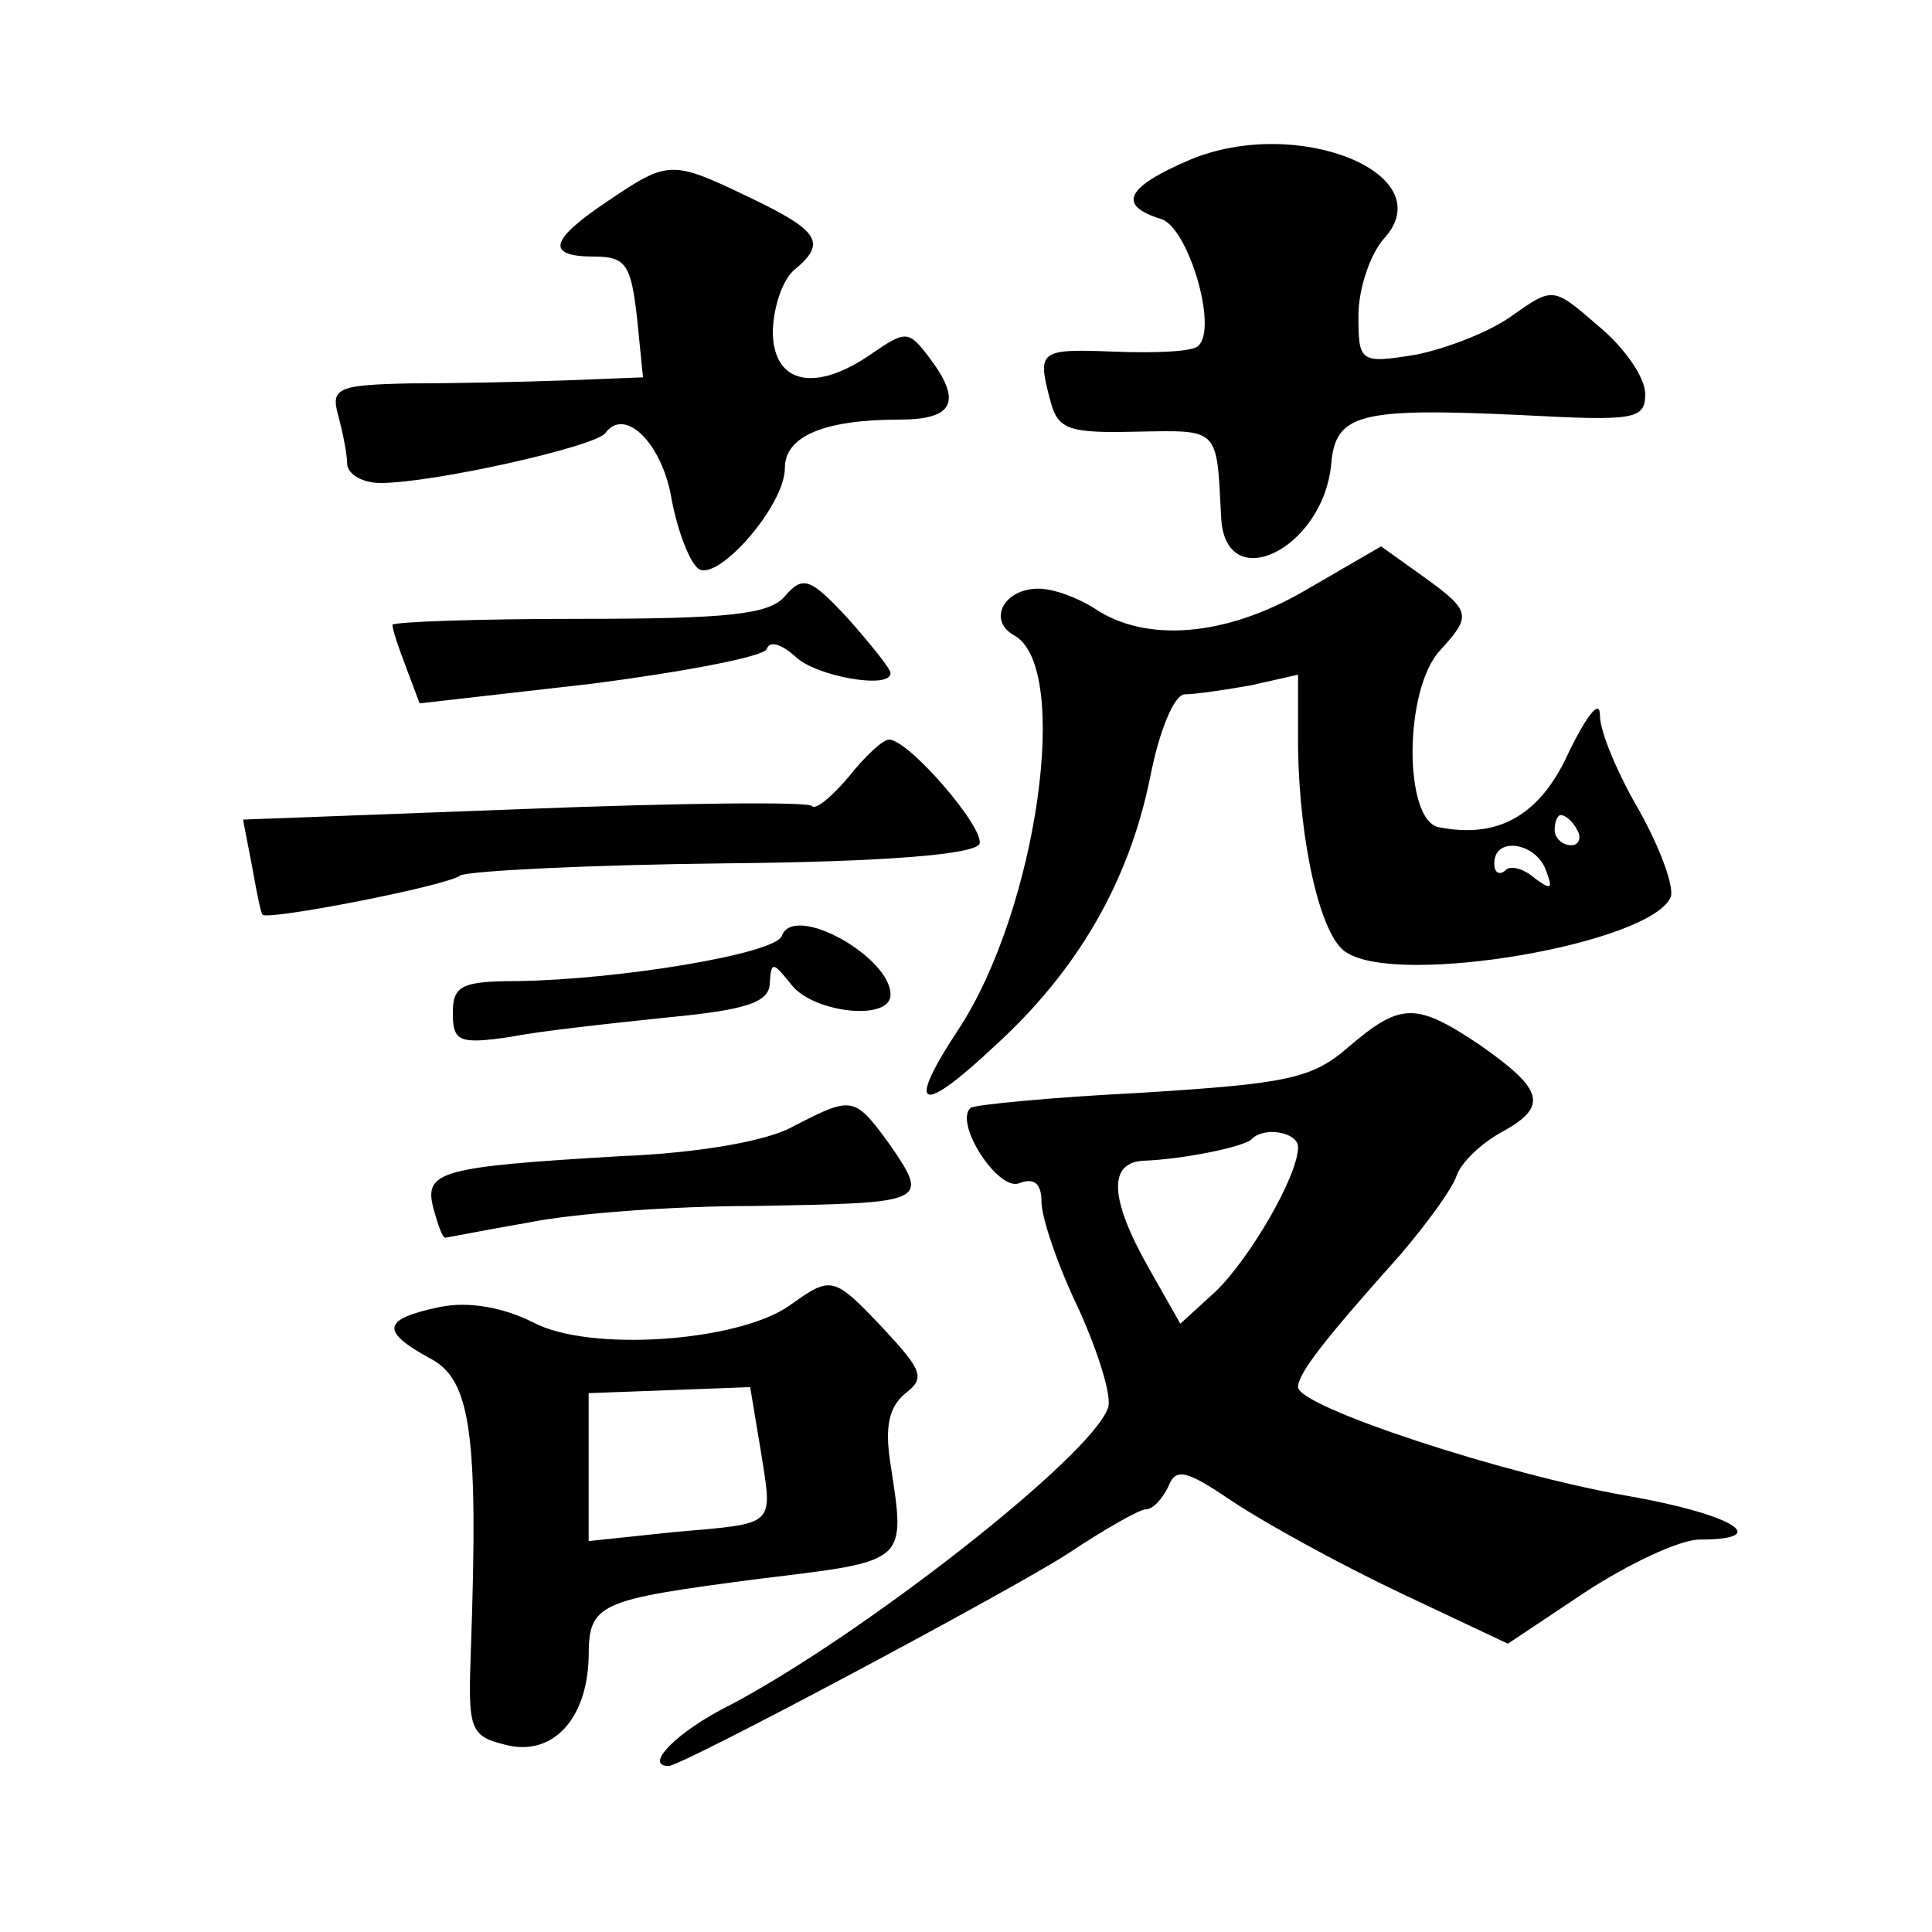 <?xml version="1.0" standalone="no"?>
<!DOCTYPE svg PUBLIC "-//W3C//DTD SVG 20010904//EN"
 "http://www.w3.org/TR/2001/REC-SVG-20010904/DTD/svg10.dtd">
<svg version="1.0" xmlns="http://www.w3.org/2000/svg"
 width="128pt" height="128pt" viewBox="0 0 128 128"
 preserveAspectRatio="xMidYMid meet">
<g transform="translate(0,128) scale(0.1,-0.1)"
fill="#0" stroke="none">
<path d="M788 1174 c-42 -18 -48 -30 -19 -39 18 -5 38 -72 25 -84 -3 -4 -28 -5
-55 -4 -51 2 -52 1 -43 -33 5 -19 13 -21 57 -20 55 1 53 3 56 -56 2 -54 68 -22
73 35 3 33 19 37 126 32 75 -4 82 -3 82 14 0 11 -14 31 -31 45 -30 26 -30 26 -57
7 -15 -11 -44 -22 -64 -26 -37 -6 -38 -5 -38 26 0 18 8 41 17 51 39 43 -58 82 -129
52z M403 1147 c-39 -26 -42 -37 -9 -37 21 0 24 -6 28 -40 l4 -40 -51 -2 c-27 -1
-74 -2 -103 -2 -48 -1 -53 -3 -48 -21 3 -11 6 -26 6 -32 0 -7 10 -13 22 -13 35
0 142 24 149 33 13 18 38 -7 44 -44 4 -21 12 -42 18 -46 13 -8 57 42 57 67 0 21
26 32 76 32 36 0 42 12 19 42 -13 17 -15 17 -37 2 -37 -26 -65 -21 -66 13 0 16
6 35 14 42 22 18 17 26 -29 48 -52 25 -54 25 -94 -2z M865 889 c-53 -31 -106 -35
-140 -12 -11 7 -27 13 -37 13 -23 0 -34 -21 -16 -31 38 -21 15 -182 -37 -261 -35
-53 -26 -58 24 -11 55 50 89 109 103 178 6 31 16 55 23 55 7 0 27 3 44 6 l31 7
0 -49 c1 -63 15 -125 32 -135 35 -23 203 6 215 37 2 7 -7 32 -21 57 -14 24 -26
52 -26 63 0 11 -8 1 -20 -23 -19 -43 -47 -59 -87 -51 -23 5 -23 91 1 117 21 23
21 26 -11 49 l-28 20 -50 -29z m180 -159 c3 -5 1 -10 -4 -10 -6 0 -11 5 -11 10
0 6 2 10 4 10 3 0 8 -4 11 -10z m-21 -26 c5 -13 4 -14 -7 -6 -8 7 -17 9 -20 5 -4
-3 -7 -1 -7 5 0 18 27 14 34 -4z M520 885 c-10 -12 -37 -15 -136 -15 -68 0 -124
-2 -124 -4 0 -3 4 -15 9 -28 l9 -24 114 13 c62 8 114 18 116 23 2 6 10 3 19 -5
13 -13 63 -22 63 -11 0 3 -13 19 -28 36 -25 27 -30 29 -42 15z M562 765 c-11 -13
-22 -22 -24 -19 -3 3 -89 2 -191 -2 l-186 -7 6 -31 c3 -17 6 -32 7 -32 3 -4 122
19 131 26 6 3 84 7 175 8 108 1 166 6 169 13 3 11 -47 69 -60 69 -4 0 -16 -11 -27
-25z M518 660 c-4 -12 -108 -29 -175 -30 -37 0 -43 -3 -43 -21 0 -19 4 -21 38 -16
20 4 67 9 105 13 52 5 67 10 67 23 1 14 2 14 14 -1 14 -19 66 -25 66 -7 0 25 -64
61 -72 39z M893 586 c-24 -21 -42 -24 -137 -30 -60 -3 -111 -8 -113 -10 -11 -10
18 -55 32 -50 10 4 15 0 15 -12 0 -11 11 -43 25 -72 13 -29 22 -58 19 -65 -12 -33
-165 -152 -251 -197 -34 -17 -57 -40 -40 -40 9 0 230 118 265 141 24 16 47 29 51
29 5 0 11 7 15 15 5 13 12 11 43 -10 21 -14 70 -41 110 -60 l72 -34 51 34 c29 19
63 35 76 35 50 0 21 17 -48 29 -81 14 -218 59 -218 72 0 9 17 31 68 88 17 20 34
43 37 52 3 9 17 22 30 29 31 17 28 28 -15 58 -42 28 -52 28 -87 -2z m-33 -66 c0
-19 -32 -74 -55 -96 l-23 -21 -21 37 c-26 46 -27 70 -3 71 26 1 65 9 71 14 8 9
31 5 31 -5z M526 534 c-17 -10 -64 -18 -115 -20 -119 -7 -130 -10 -124 -34 3 -11
6 -20 8 -20 1 0 26 5 55 10 29 6 96 11 149 11 115 2 117 2 91 40 -24 33 -25 33
-64 13z M523 415 c-34 -24 -133 -31 -170 -11 -20 10 -43 14 -62 10 -38 -8 -39 -16
-6 -34 27 -14 32 -50 27 -192 -2 -54 -1 -58 23 -64 31 -8 54 17 55 58 0 36 6 38
113 52 99 12 97 10 87 76 -4 25 -1 38 10 47 13 10 11 15 -14 42 -34 36 -35 36 -63
16z m-19 -96 c8 -51 11 -48 -57 -54 l-57 -6 0 49 0 49 54 2 53 2 7 -42z"/>
</g>
</svg>
